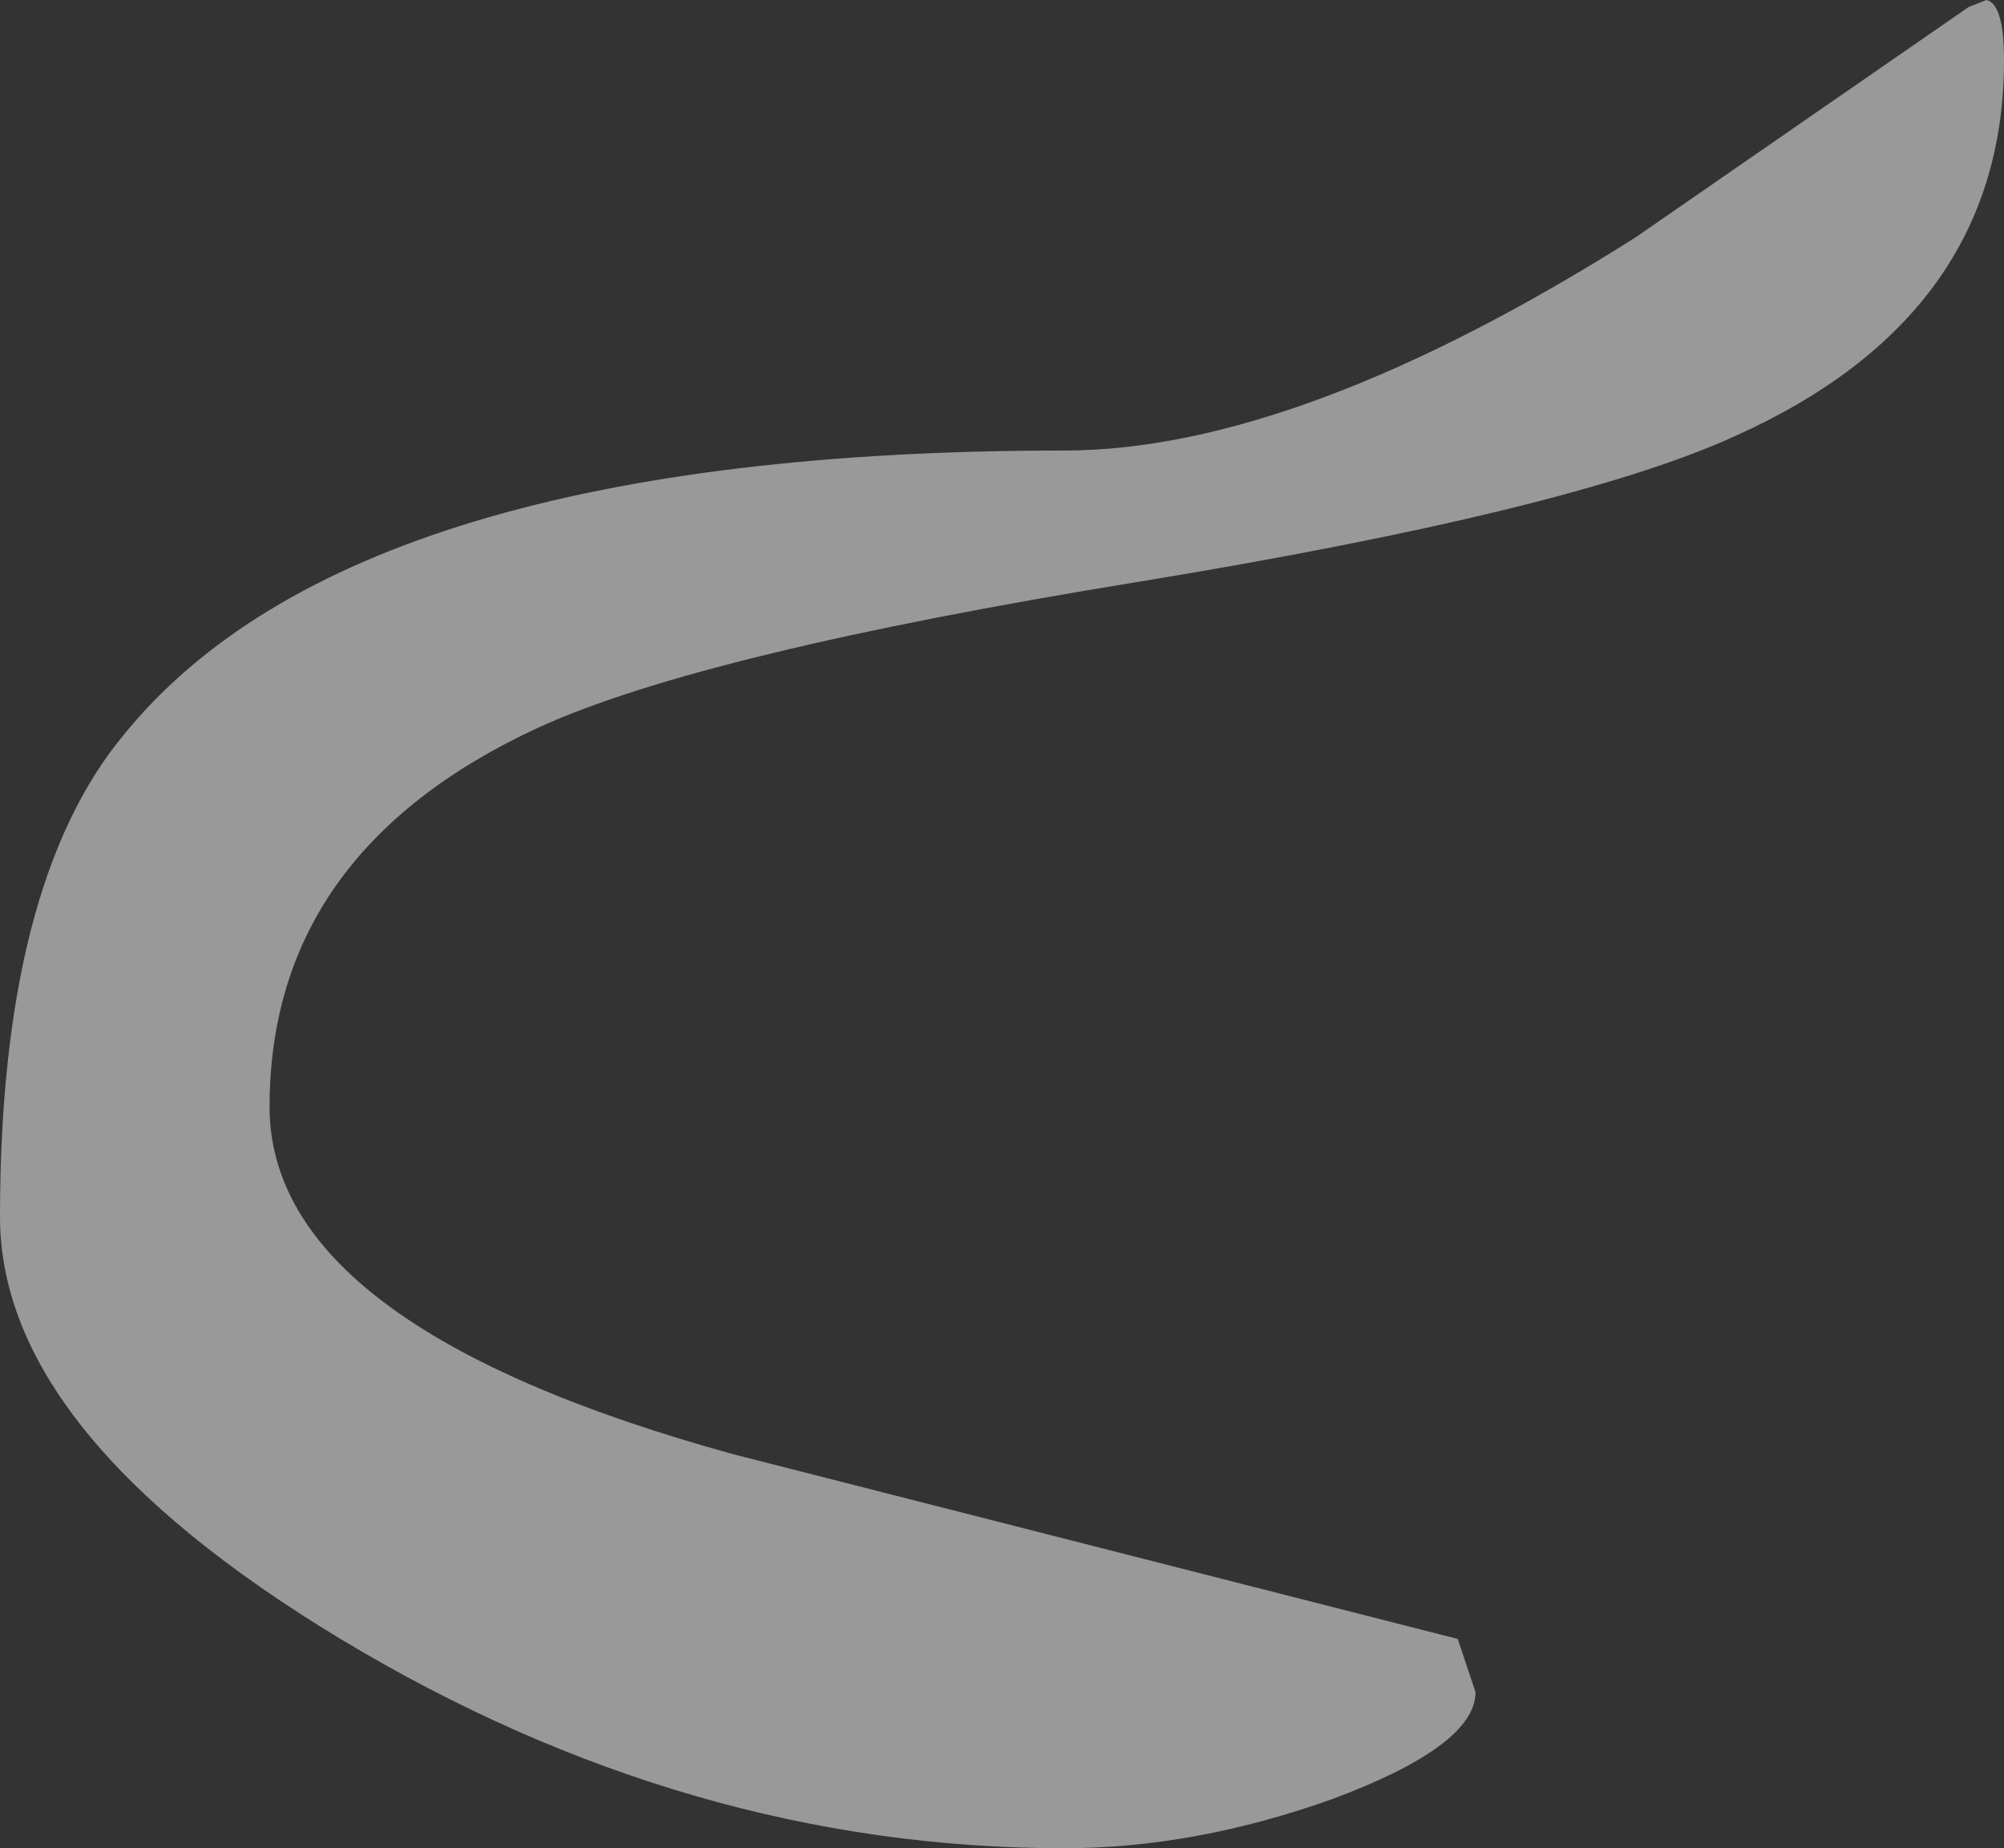 <?xml version="1.0" encoding="UTF-8" standalone="no"?>
<svg xmlns:xlink="http://www.w3.org/1999/xlink" height="26.05px" width="28.25px" xmlns="http://www.w3.org/2000/svg">
  <rect width="100%" height="100%" fill="#333333" stroke="none"/>
  <g transform="matrix(1.0, 0.0, 0.0, 1.0, -139.0, -164.7)">
    <path d="M167.0 164.7 Q167.25 164.75 167.25 165.55 167.25 169.15 163.45 170.85 161.15 171.9 155.05 172.9 148.9 173.9 146.6 174.95 142.8 176.7 142.8 180.3 142.8 183.4 149.35 185.2 L159.55 187.8 159.8 188.55 Q159.8 189.3 157.8 190.05 155.85 190.75 154.0 190.75 148.7 190.75 143.8 187.8 139.0 184.9 139.0 181.85 139.0 177.15 140.75 175.05 144.0 171.05 154.0 171.05 157.3 171.05 162.05 168.05 L166.75 164.8 167.0 164.7" fill="#ffffff" fill-opacity="0.502" fill-rule="evenodd" stroke="none"/>
  </g>
</svg>
